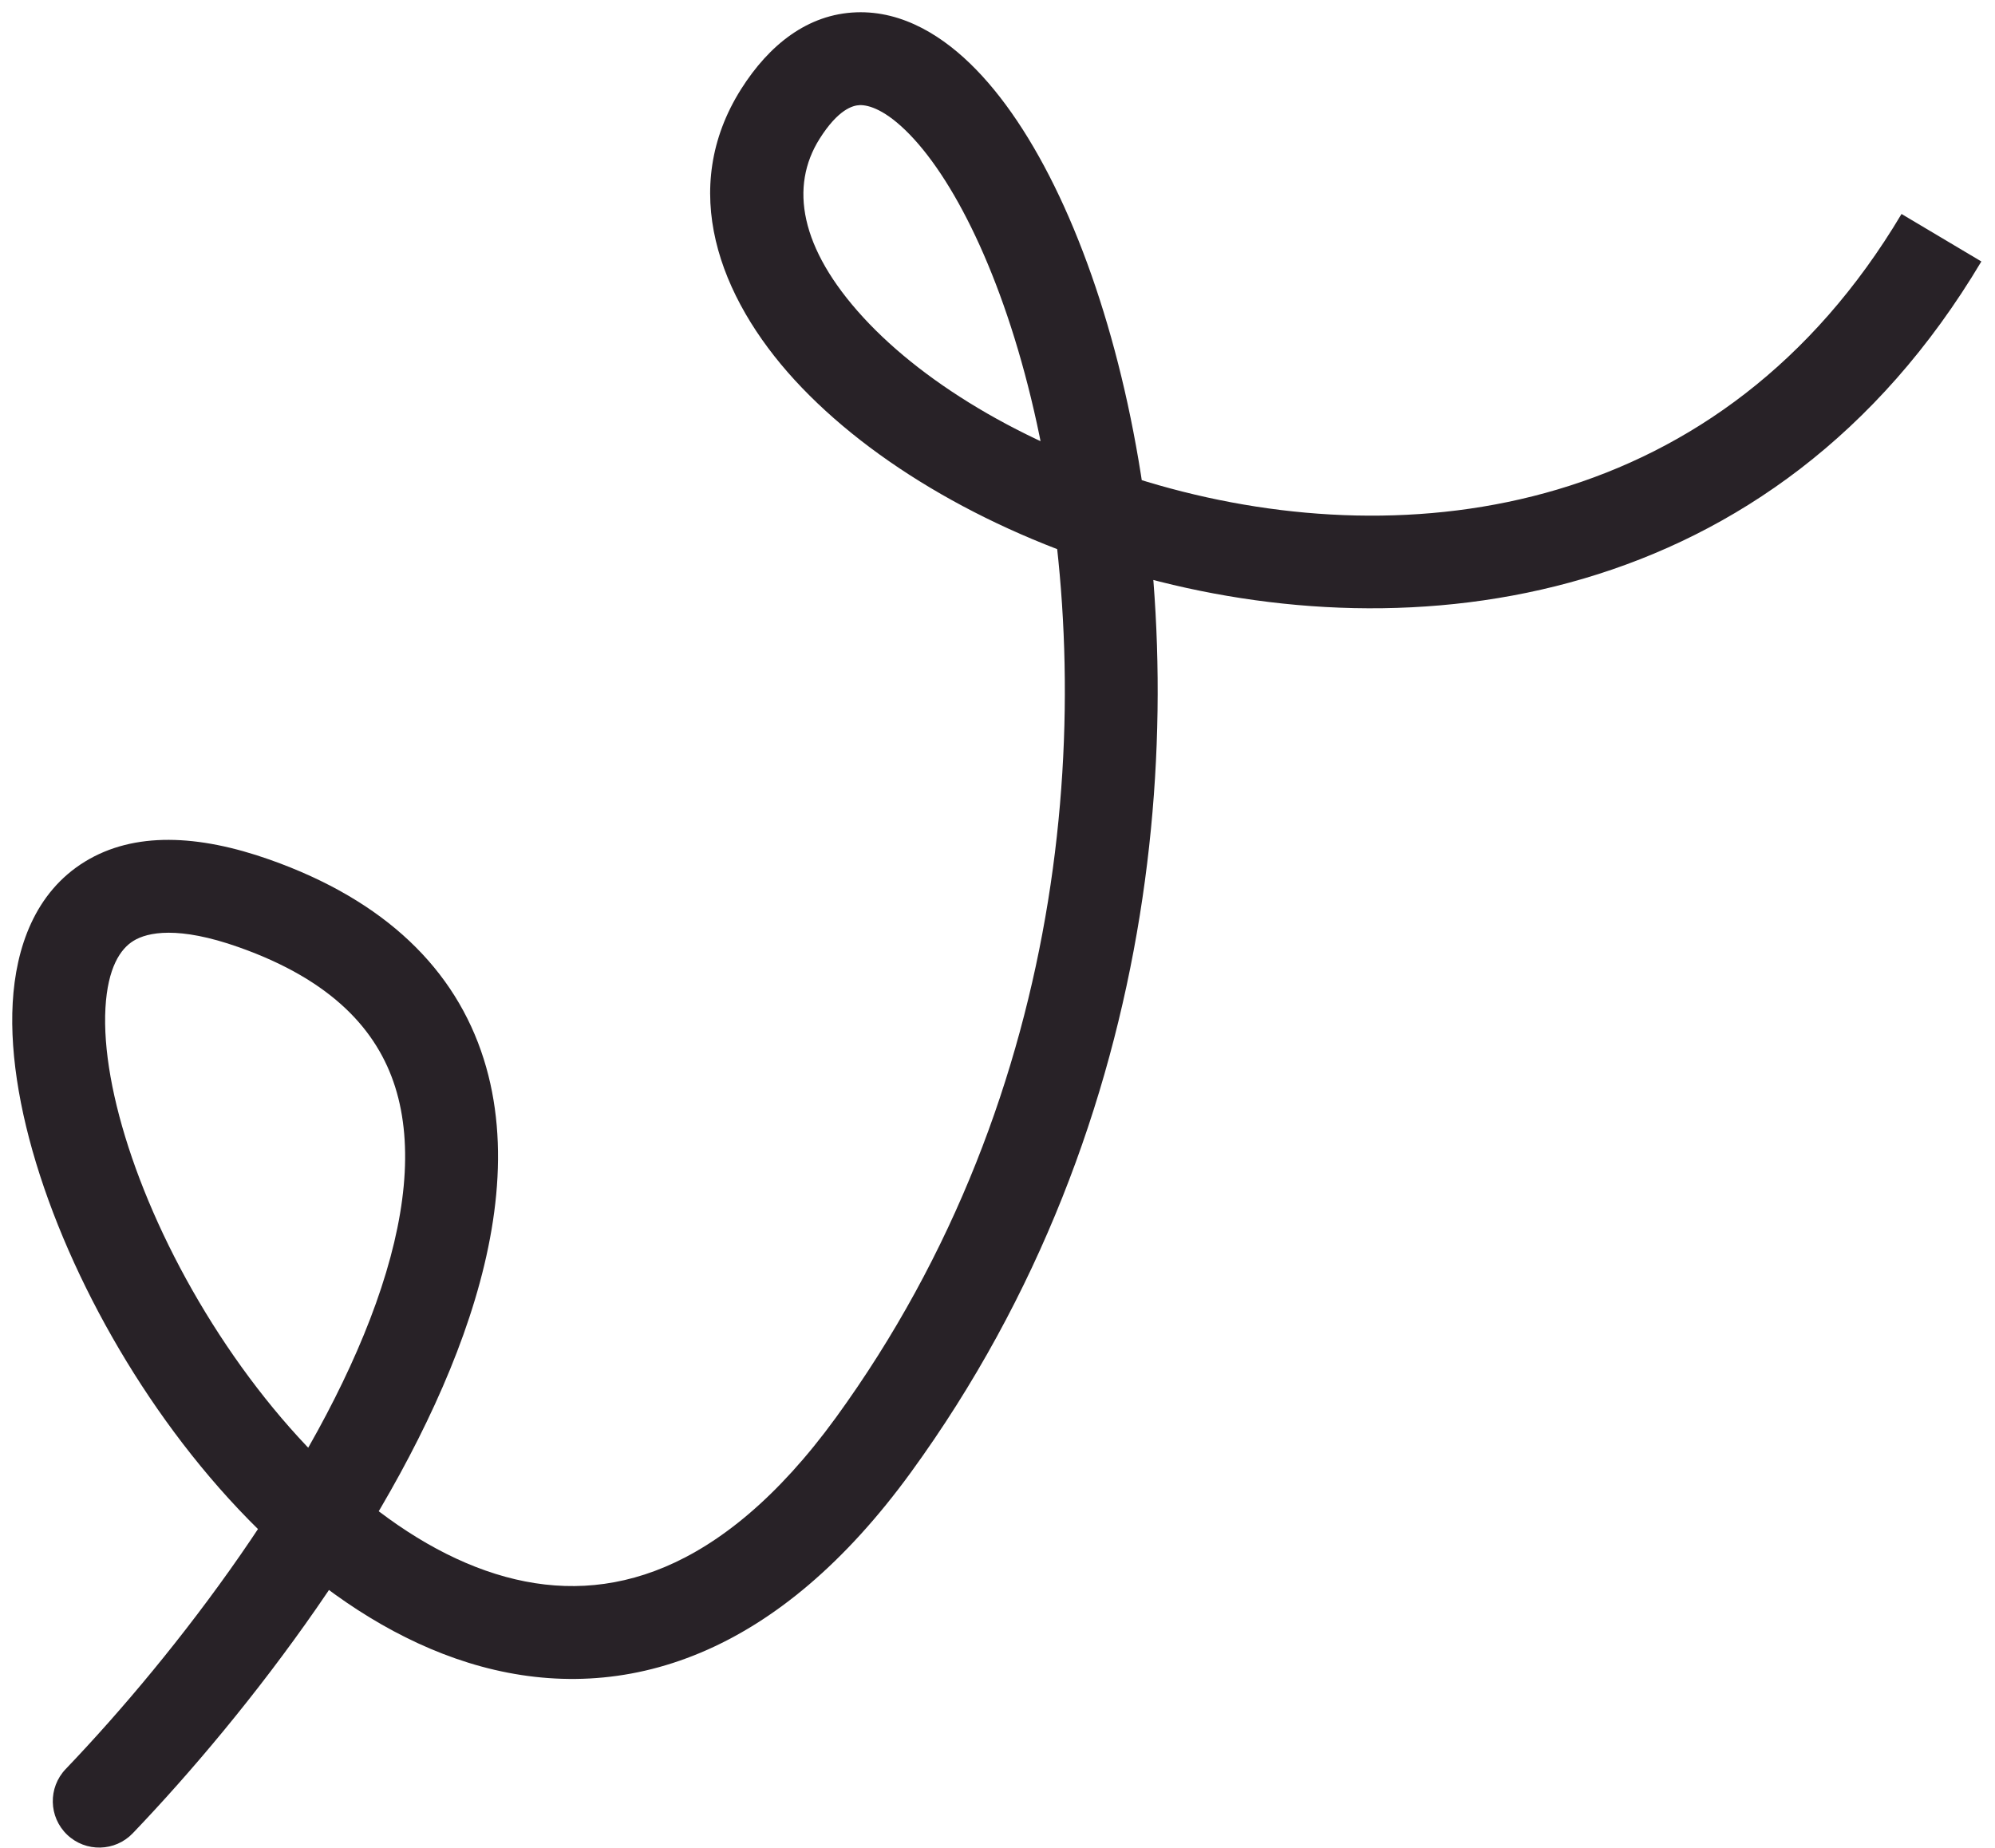 <?xml version="1.0" encoding="UTF-8"?> <svg xmlns="http://www.w3.org/2000/svg" width="68" height="63" viewBox="0 0 68 63" fill="none"> <path d="M2.239 60.304C1.634 60.936 1.656 61.938 2.288 62.542C2.92 63.146 3.922 63.124 4.526 62.492L2.239 60.304ZM8.659 30.794L8.132 32.286L8.659 30.794ZM4.526 62.492C8.46 58.38 13.541 51.805 15.796 45.494C16.923 42.339 17.419 39.042 16.487 36.097C15.525 33.054 13.14 30.696 9.186 29.301L8.132 32.286C11.354 33.423 12.866 35.146 13.469 37.052C14.102 39.056 13.833 41.577 12.814 44.429C10.777 50.131 6.044 56.326 2.239 60.304L4.526 62.492ZM9.186 29.301C6.757 28.444 4.57 28.344 2.894 29.372C1.189 30.419 0.538 32.306 0.433 34.184C0.225 37.908 2.032 42.93 4.826 47.223C7.626 51.526 11.695 55.523 16.405 56.808C18.804 57.462 21.35 57.403 23.89 56.333C26.41 55.272 28.814 53.261 31.046 50.193L28.486 48.331C26.496 51.066 24.515 52.635 22.66 53.416C20.826 54.188 19.011 54.237 17.238 53.753C13.604 52.762 10.088 49.504 7.479 45.496C4.865 41.479 3.439 37.135 3.594 34.361C3.671 32.991 4.1 32.347 4.551 32.071C5.032 31.775 6.076 31.56 8.132 32.286L9.186 29.301ZM31.046 50.193C39.815 38.136 40.618 23.794 38.436 13.769C37.353 8.795 35.486 4.652 33.276 2.376C32.175 1.241 30.779 0.363 29.189 0.42C27.529 0.479 26.213 1.531 25.261 3.037L27.938 4.728C28.57 3.728 29.067 3.592 29.303 3.584C29.61 3.573 30.193 3.745 31.004 4.581C32.62 6.246 34.315 9.721 35.343 14.443C37.382 23.809 36.602 37.171 28.486 48.331L31.046 50.193ZM25.261 3.037C23.12 6.427 24.492 10.126 27.09 12.958C29.714 15.818 33.901 18.239 38.632 19.586C48.113 22.285 60.456 20.806 67.535 8.913L64.814 7.294C58.702 17.563 48.091 18.987 39.499 16.541C35.194 15.315 31.565 13.152 29.423 10.818C27.256 8.456 26.913 6.351 27.938 4.728L25.261 3.037Z" fill="#282227"></path> </svg> 